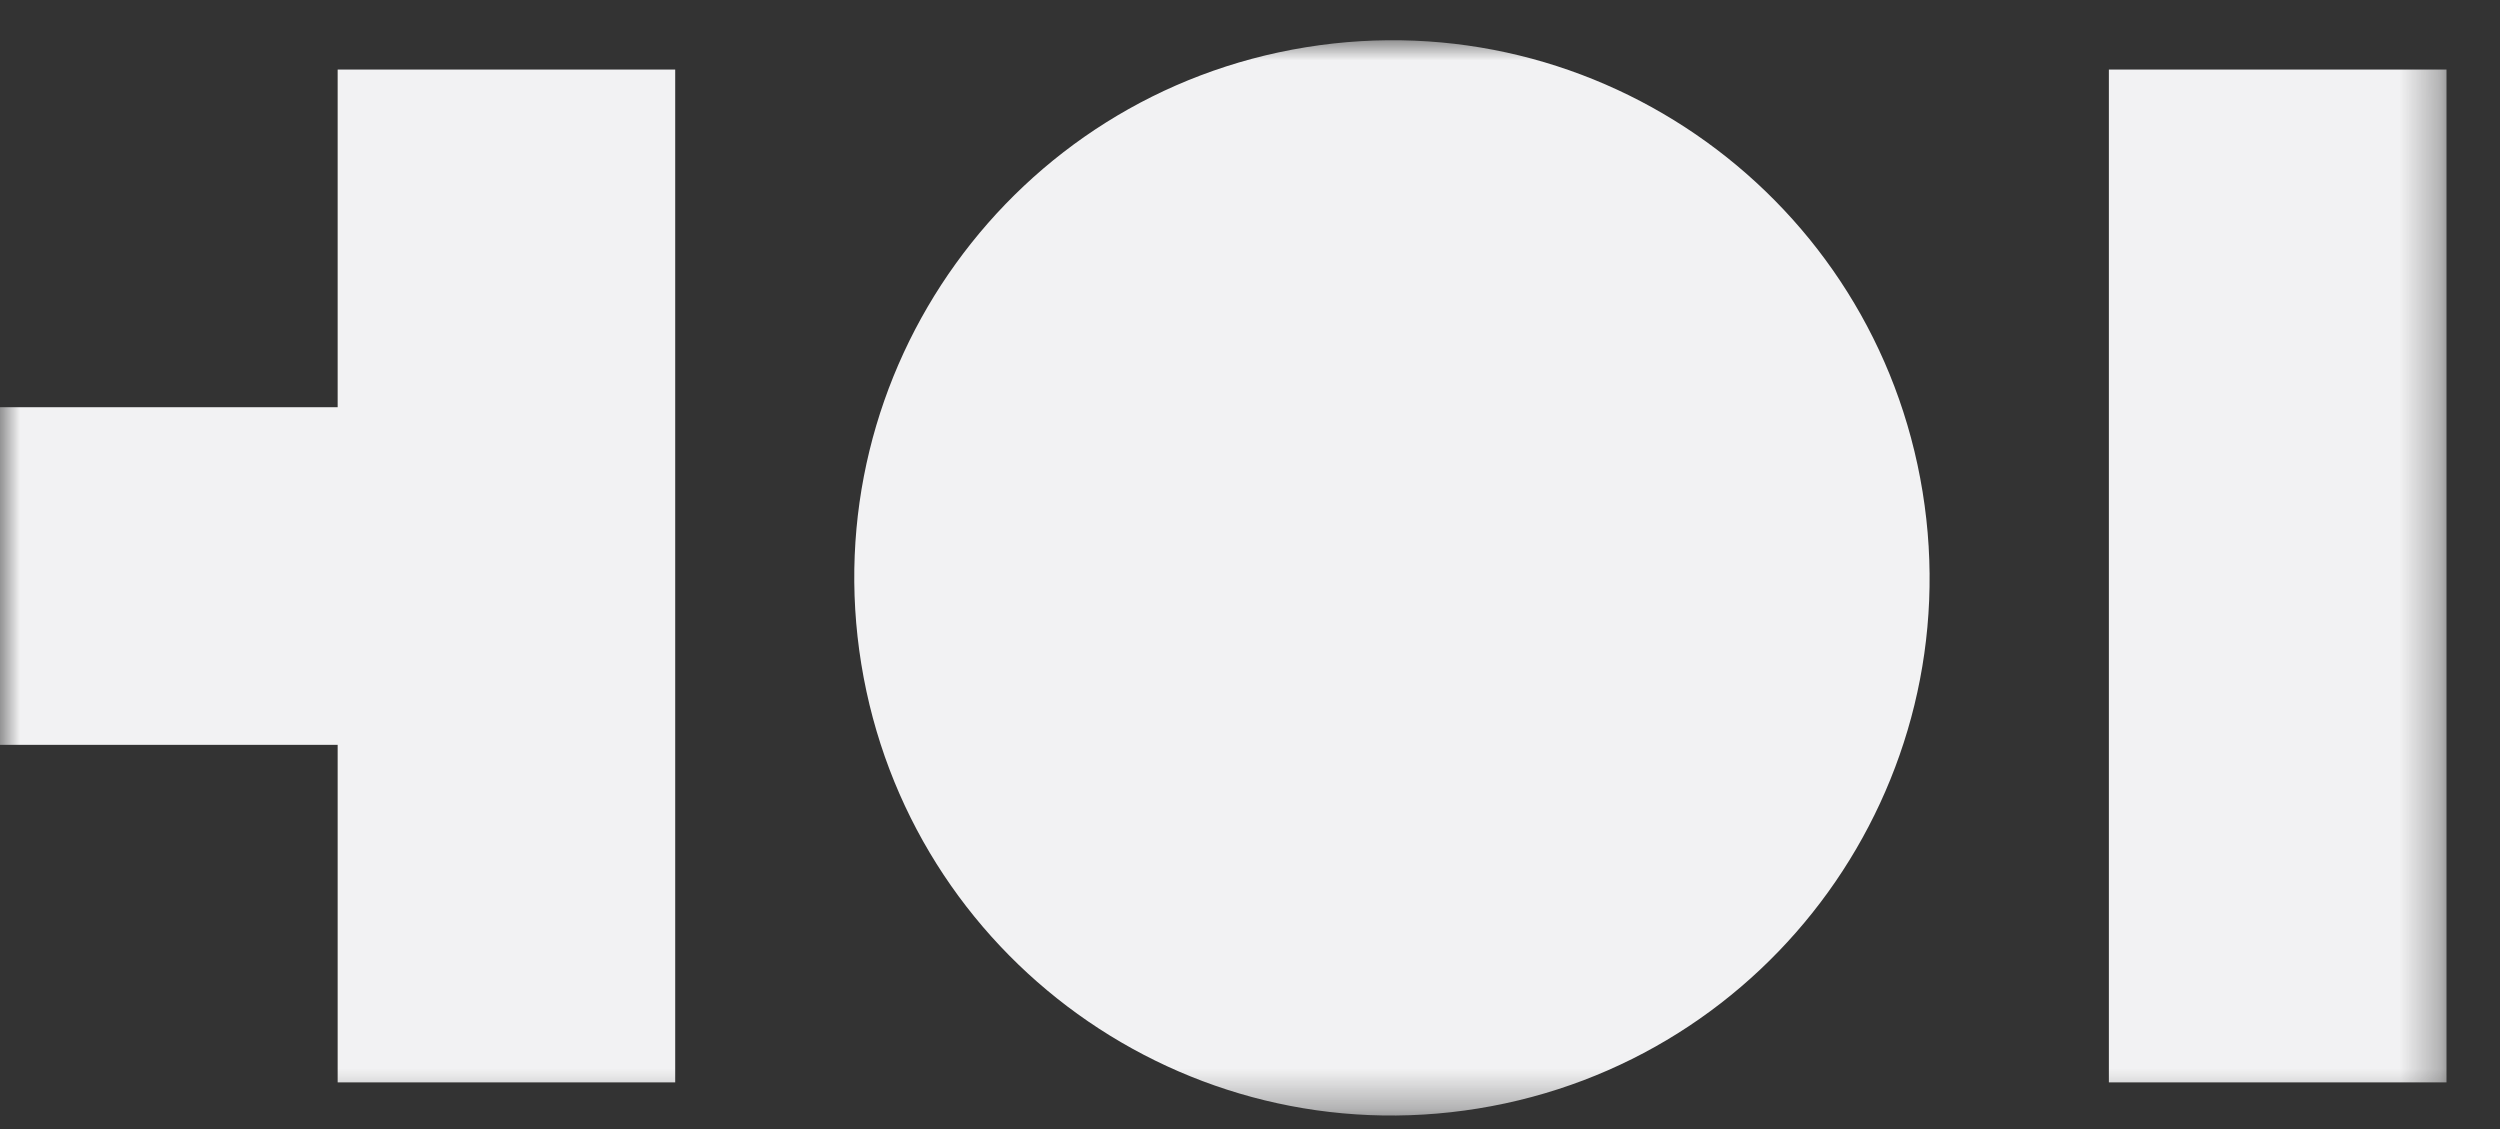 <svg width="62" height="28" viewBox="0 0 62 28" fill="none" xmlns="http://www.w3.org/2000/svg">
<rect x="0" y="0" width="62" height="28" fill="#333333" stroke="none"/>
<g clip-path="url(#clip0_626_212)">
<mask id="mask0_626_212" style="mask-type:luminance" maskUnits="userSpaceOnUse" x="0" y="1" width="61" height="27">
<path d="M60.674 1.002H0V27.668H60.674V1.002Z" fill="white"/>
</mask>
<g mask="url(#mask0_626_212)">
<path d="M8.374 10.099H0V18.472H8.374V26.843H16.745V18.472V10.099V1.725H8.374V10.099Z" fill="#F2F2F3"/>
<path d="M52.3 1.725V10.099V18.472V26.843H60.673V18.472V10.099V1.725H52.3Z" fill="#F2F2F3"/>
<path d="M36.656 27.491C43.924 26.311 48.86 19.463 47.68 12.195C46.5 4.927 39.652 -0.008 32.384 1.172C25.116 2.351 20.18 9.2 21.36 16.468C22.54 23.736 29.388 28.671 36.656 27.491Z" fill="#F2F2F3"/>
</g>
</g>
<defs>
<clipPath id="clip0_626_212">
<rect width="61.333" height="28" fill="white"/>
</clipPath>
</defs>
</svg>
